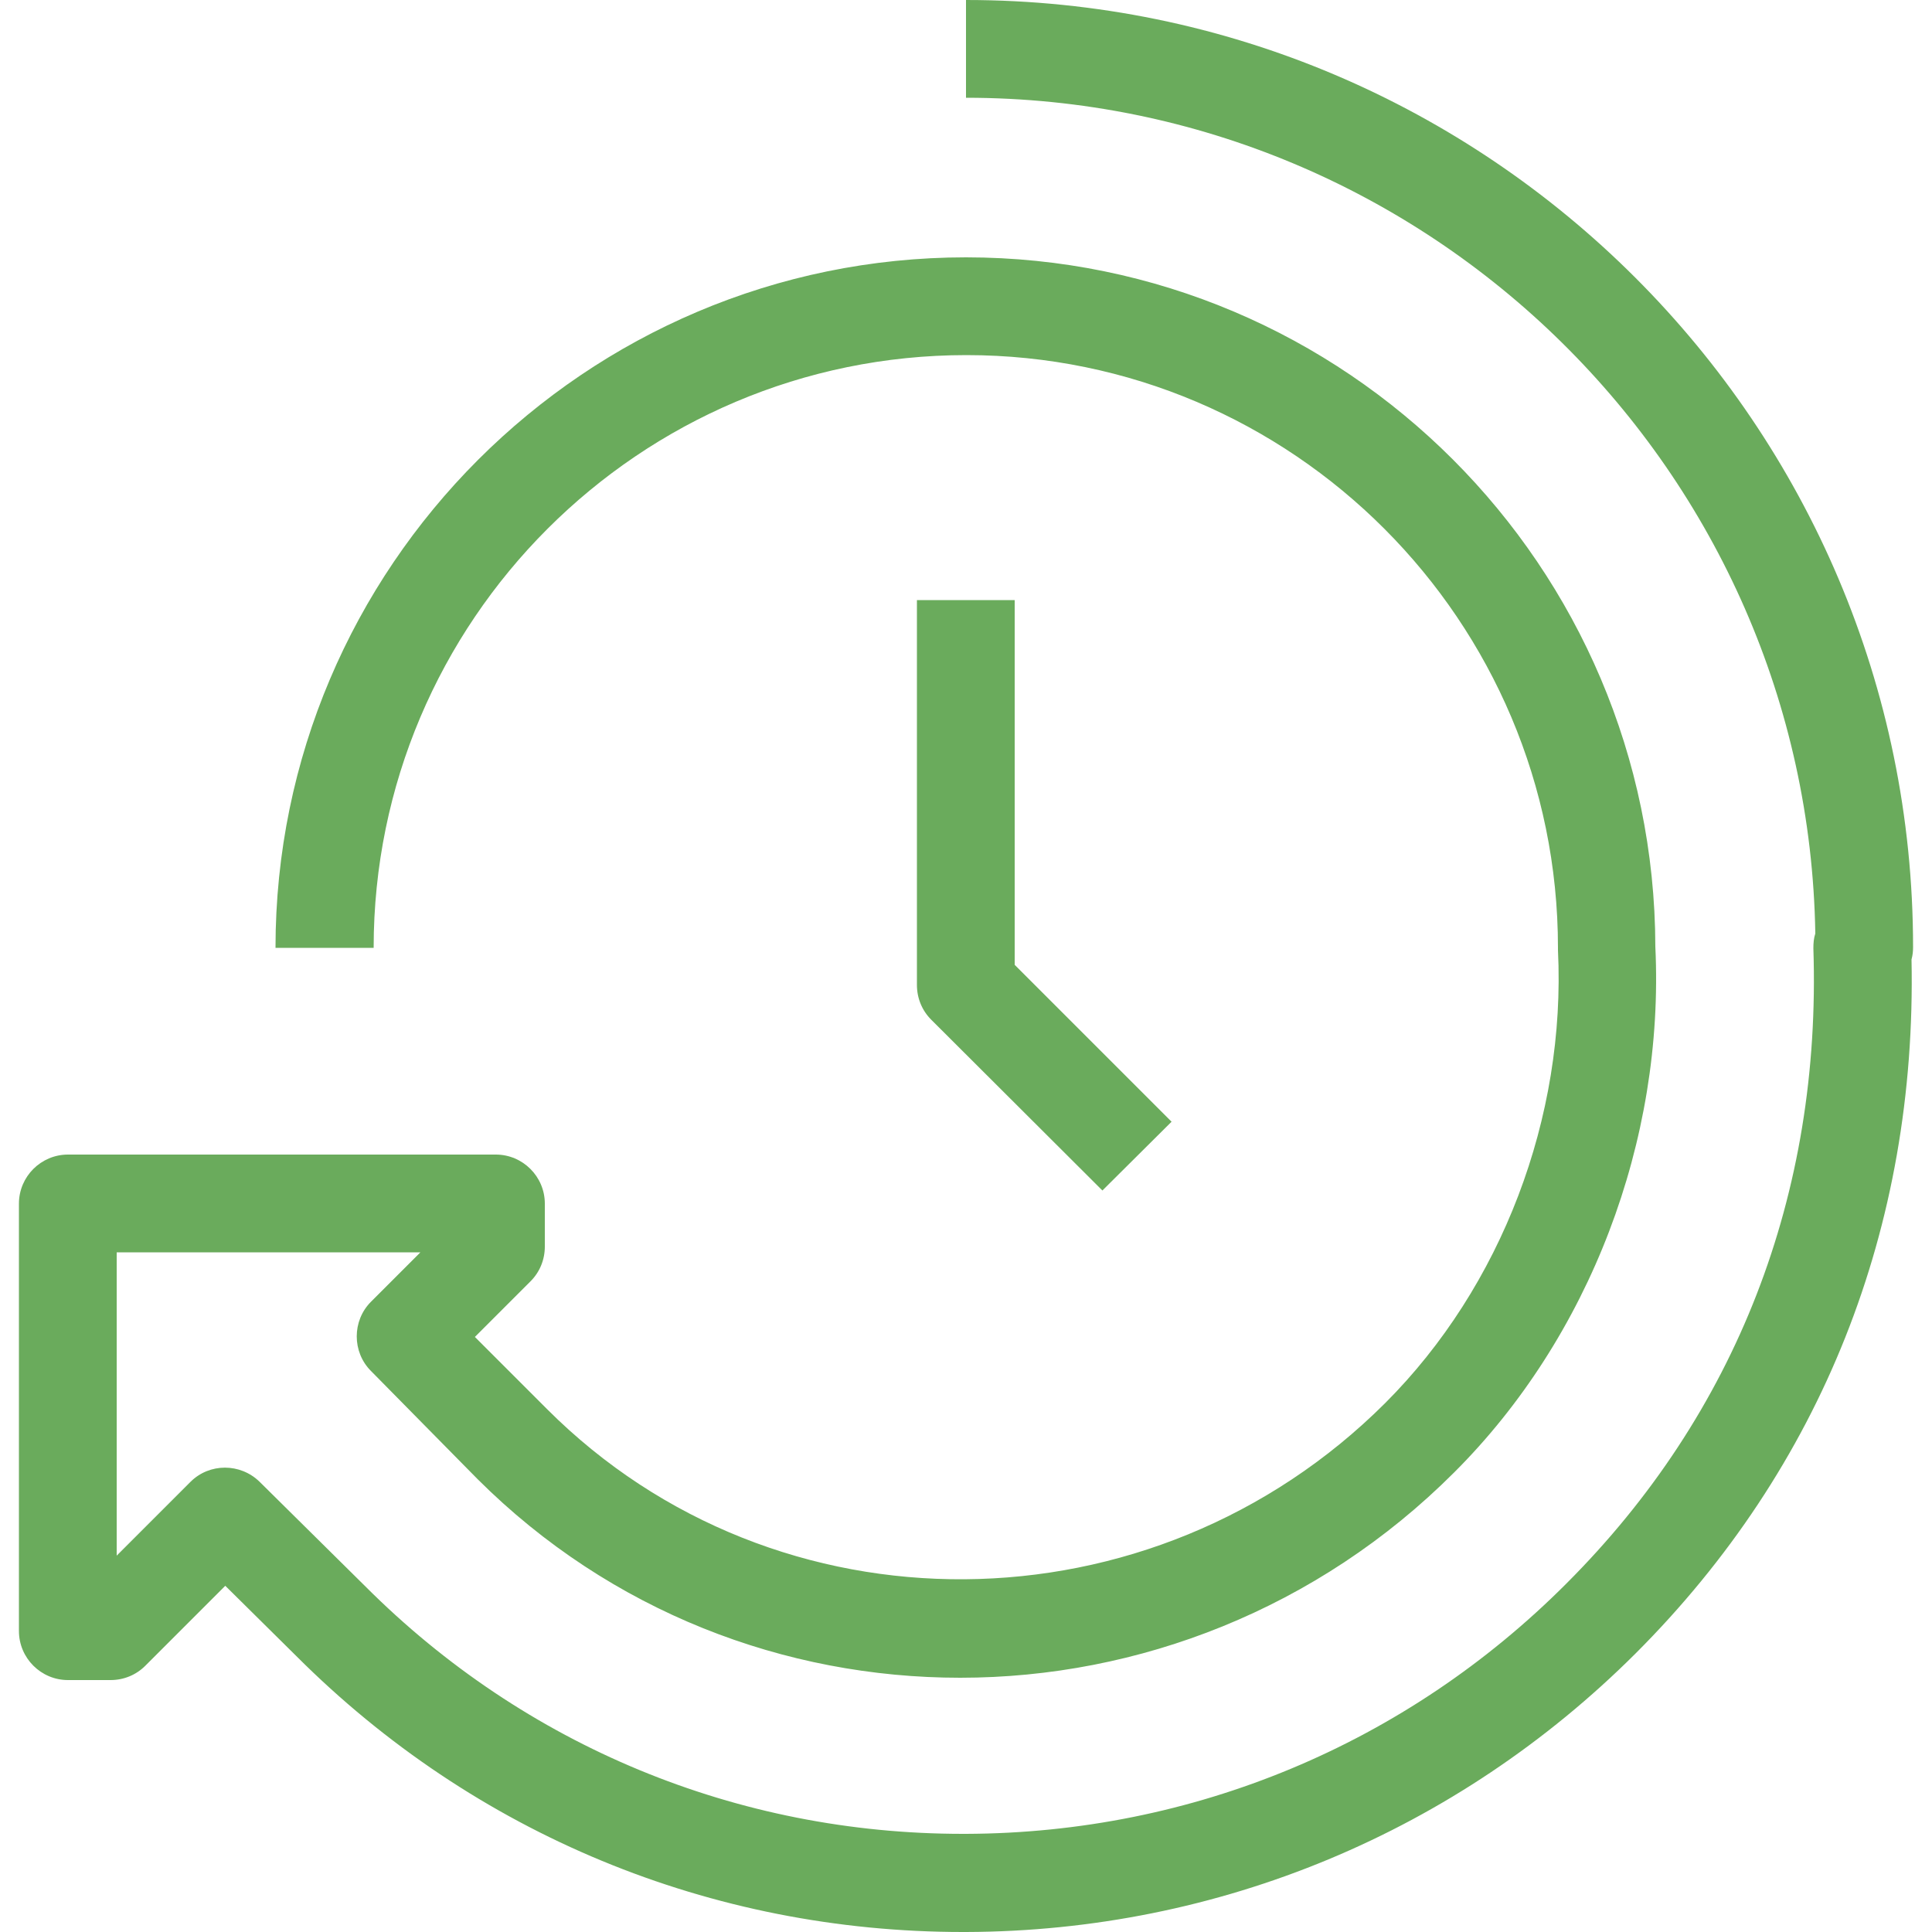 <svg width="80" height="80" viewBox="0 0 80 80" fill="none" xmlns="http://www.w3.org/2000/svg">
<g clip-path="url(#clip0_24_1937)">
<g clip-path="url(#clip1_24_1937)">
<path d="M45.648 49.296L38.56 42.224C38.176 41.84 37.968 41.328 37.968 40.784V24.848H42.016V39.952L48.512 46.448L45.648 49.296Z" fill="#6AAB5C"/>
<path d="M39.872 80C29.44 80 19.648 75.952 12.272 68.576L9.328 65.664L6.016 68.976C5.632 69.36 5.12 69.568 4.576 69.568H2.816C1.696 69.568 0.784 68.656 0.784 67.536V49.84C0.784 48.72 1.696 47.808 2.816 47.808H20.528C21.648 47.808 22.56 48.72 22.56 49.84V51.616C22.56 52.16 22.352 52.672 21.968 53.056L19.664 55.36L22.656 58.352C32.144 67.84 47.712 67.728 57.36 58.096C62.176 53.28 64.848 46.272 64.512 39.344C64.512 39.312 64.512 39.28 64.512 39.248C64.512 25.712 53.52 14.704 40.016 14.704C26.48 14.704 15.472 25.712 15.472 39.248H11.408C11.408 23.488 24.24 10.656 40 10.656C55.728 10.656 68.512 23.456 68.544 39.2C68.928 47.232 65.824 55.376 60.208 60.976C54.56 66.624 47.136 69.472 39.76 69.472C32.496 69.472 25.28 66.736 19.776 61.248L15.36 56.768C14.576 55.984 14.576 54.688 15.36 53.904L17.408 51.856H4.832V64.416L7.888 61.36C8.672 60.576 9.952 60.576 10.752 61.36L15.136 65.696C21.744 72.304 30.528 75.936 39.872 75.936C39.92 75.936 39.952 75.936 40 75.936C49.392 75.904 58.224 72.224 64.864 65.568C71.888 58.544 75.424 49.456 75.088 39.264C75.088 39.056 75.104 38.848 75.168 38.656C74.864 19.536 59.2 4.048 40 4.048V0C61.616 0 79.216 17.584 79.216 39.216C79.216 39.392 79.2 39.552 79.152 39.728C79.376 50.832 75.424 60.768 67.728 68.464C60.32 75.856 50.464 79.968 40 80C39.968 80 39.92 80 39.872 80Z" fill="#6AAB5C"/>
</g>
</g>
<defs>
<clipPath id="clip0_24_1937">
<rect width="80" height="80" fill="white"/>
</clipPath>
<clipPath id="clip1_24_1937">
<rect width="80" height="80" fill="white"/>
</clipPath>
</defs>
</svg>
